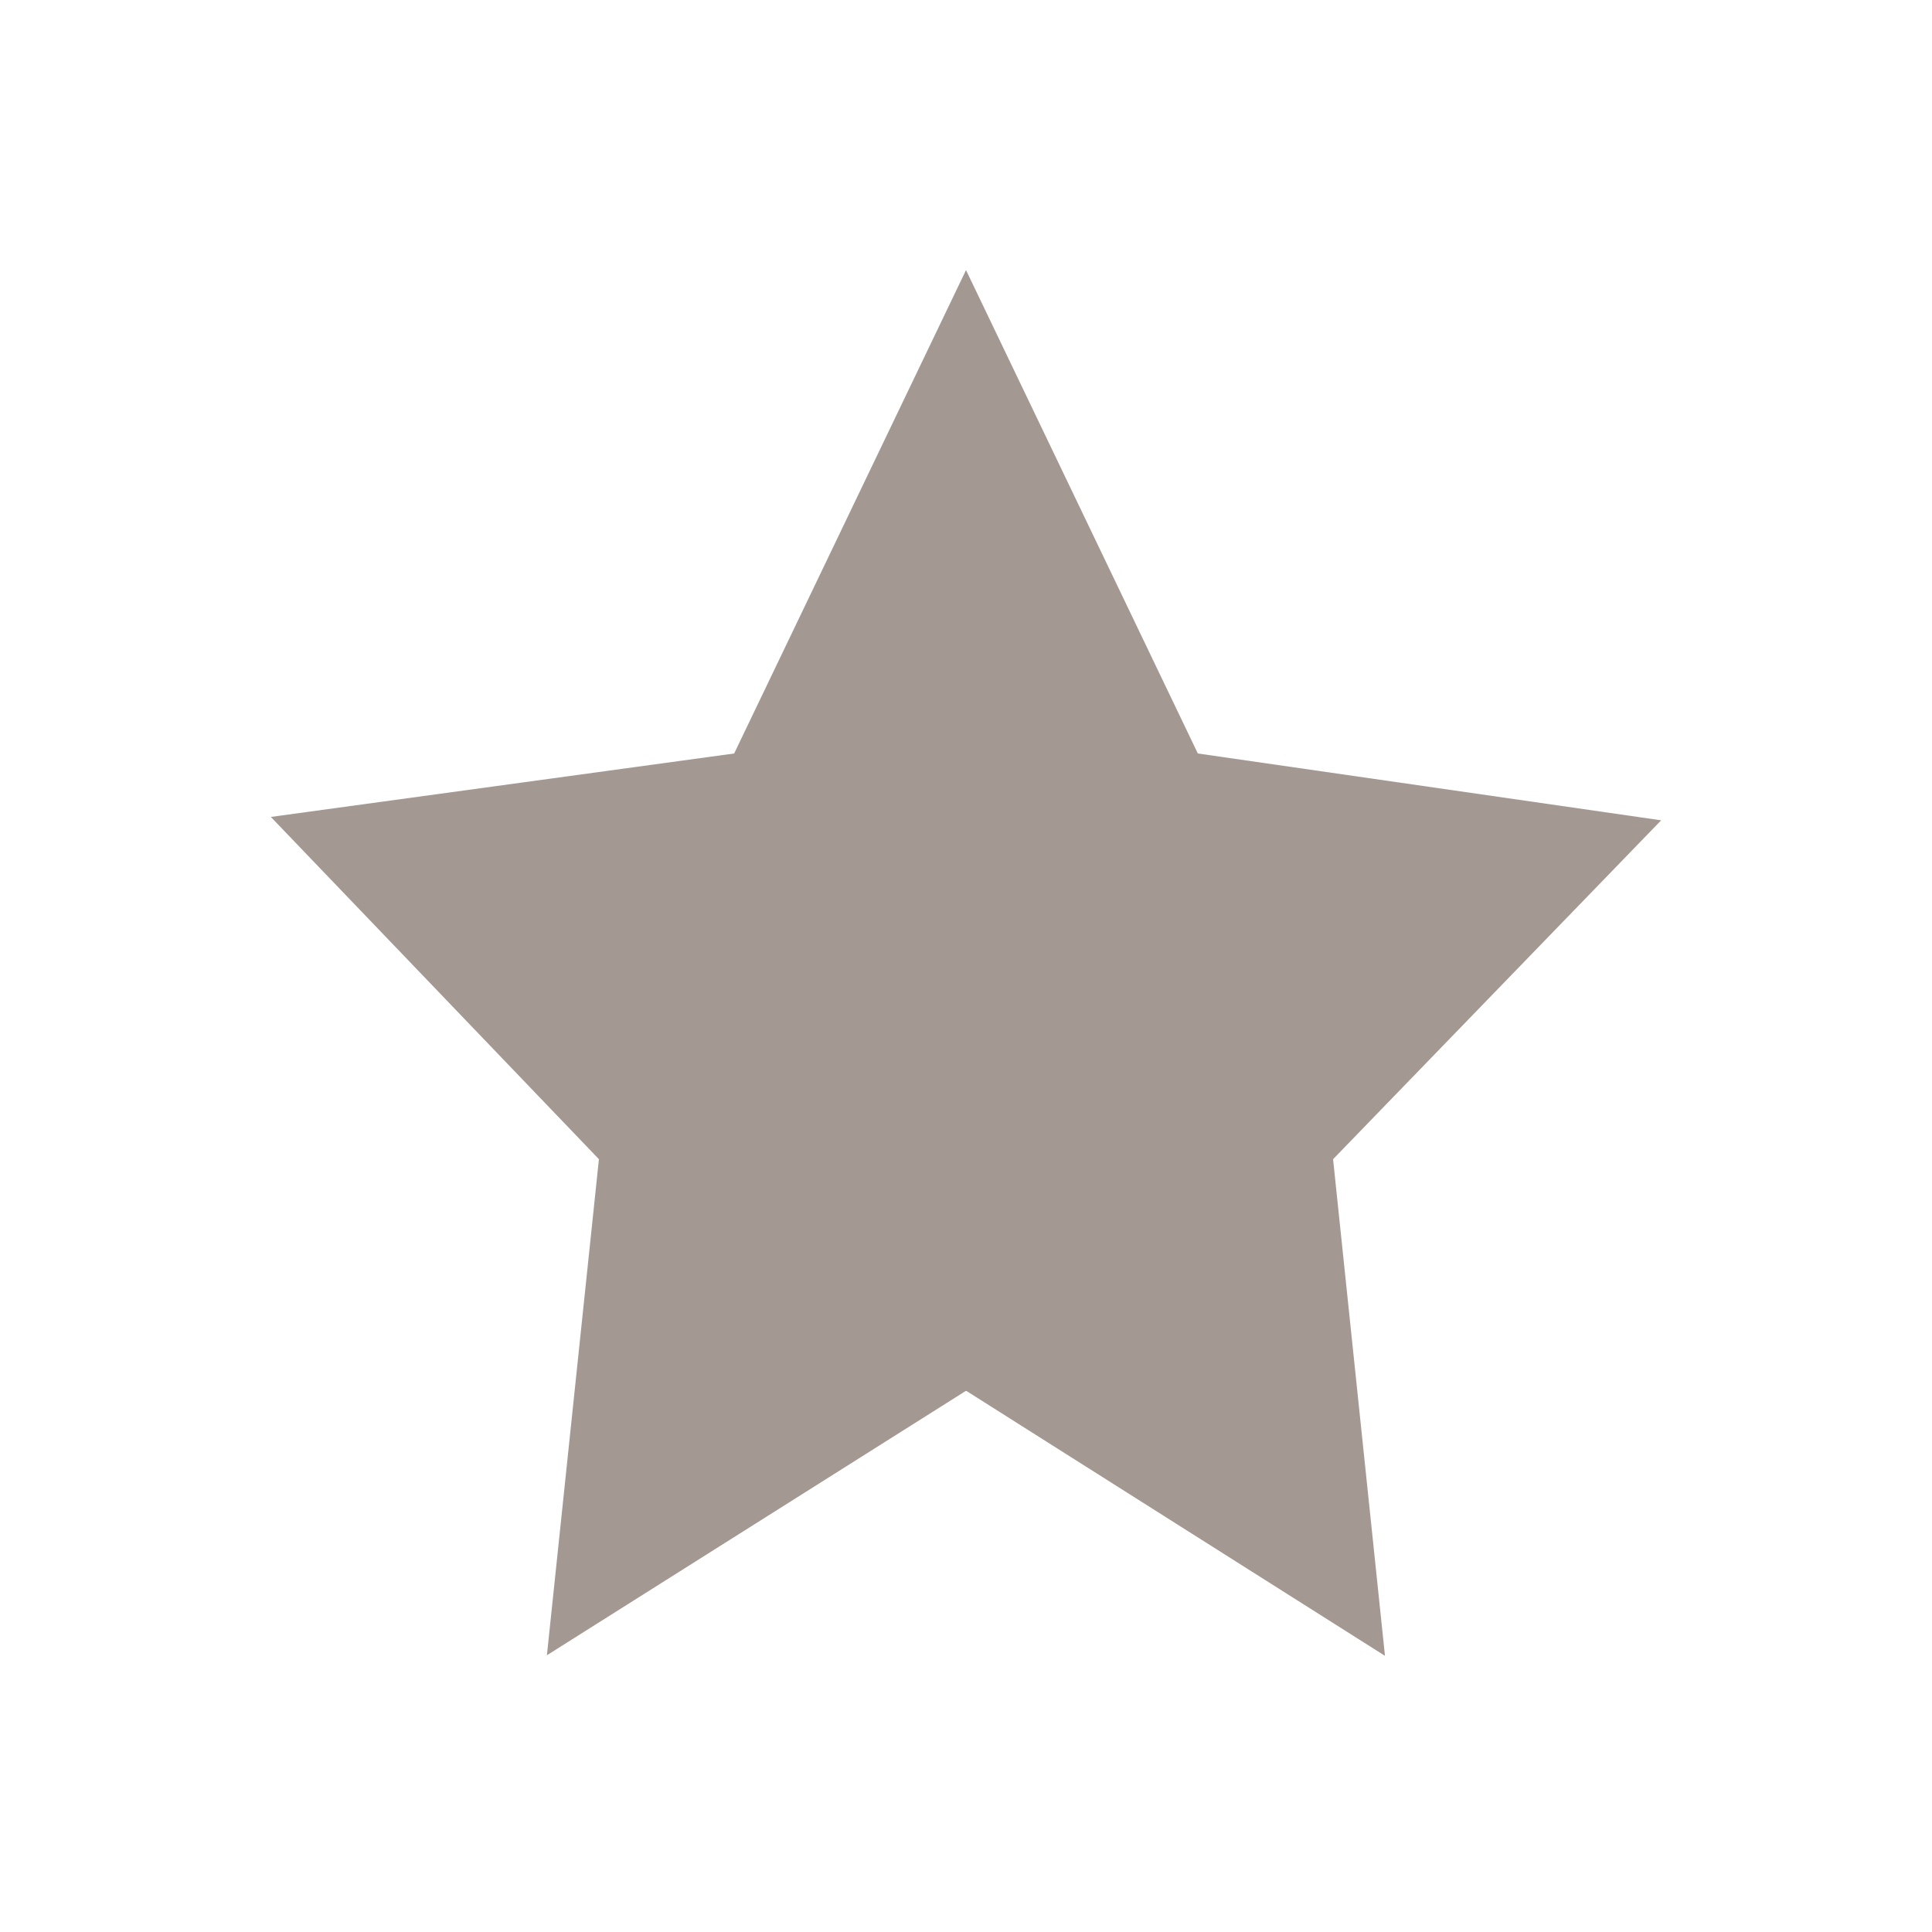<svg xmlns="http://www.w3.org/2000/svg" xmlns:xlink="http://www.w3.org/1999/xlink" version="1.1" x="0px" y="0px" viewBox="0 0 100 100" enable-background="new 0 0 100 100" xml:space="preserve" aria-hidden="true" width="100px" height="100px" style="fill:url(#CerosGradient_id866b09a41);"><defs><linearGradient class="cerosgradient" data-cerosgradient="true" id="CerosGradient_id866b09a41" gradientUnits="userSpaceOnUse" x1="50%" y1="100%" x2="50%" y2="0%"><stop offset="0%" stop-color="#A49992"/><stop offset="100%" stop-color="#A49992"/></linearGradient><linearGradient/></defs><g display="none"><path display="inline" d="M60.267,14.063L14.065,60.27l25.668,25.667l46.201-46.204V14.063H60.267z M72.624,32.219   c-2.671,0-4.84-2.174-4.84-4.841c0-2.678,2.169-4.844,4.84-4.844s4.836,2.166,4.836,4.844   C77.46,30.045,75.295,32.219,72.624,32.219z" style="fill:url(#CerosGradient_id866b09a41);"/></g><g><path d="M71.686,85.706L69,60l16.982-17.541L62,39L50.001,13.98L38,39l-23.982,3.284L31,60l-2.692,25.676L49.98,72   c0.017,0,0.028,0,0.049,0L71.686,85.706z" style="fill:url(#CerosGradient_id866b09a41);"/></g><g display="none"><path display="inline" d="M50,17.06c-18.194,0-32.941,14.747-32.941,32.945C17.06,68.192,31.806,82.94,50,82.94   c18.192,0,32.94-14.748,32.94-32.936C82.94,31.807,68.192,17.06,50,17.06z M53.117,73.733V61.981H47.13v11.789   C36.2,72.458,27.52,63.769,26.225,52.831h11.755v-5.993H26.275c1.429-10.777,10.036-19.306,20.855-20.605v11.456h5.987V26.27   c10.701,1.403,19.188,9.875,20.609,20.568H62.274v5.993h11.5C72.488,63.684,63.932,72.317,53.117,73.733z" style="fill:url(#CerosGradient_id866b09a41);"/></g><g display="none"><rect x="14" y="36" display="inline" width="72" height="27" style="fill:url(#CerosGradient_id866b09a41);"/></g><g display="none"><polygon display="inline" points="14.033,14.036 44.019,14.036 80,50.018 44.019,86 14.033,86 50.016,50.018  " style="fill:url(#CerosGradient_id866b09a41);"/></g></svg>